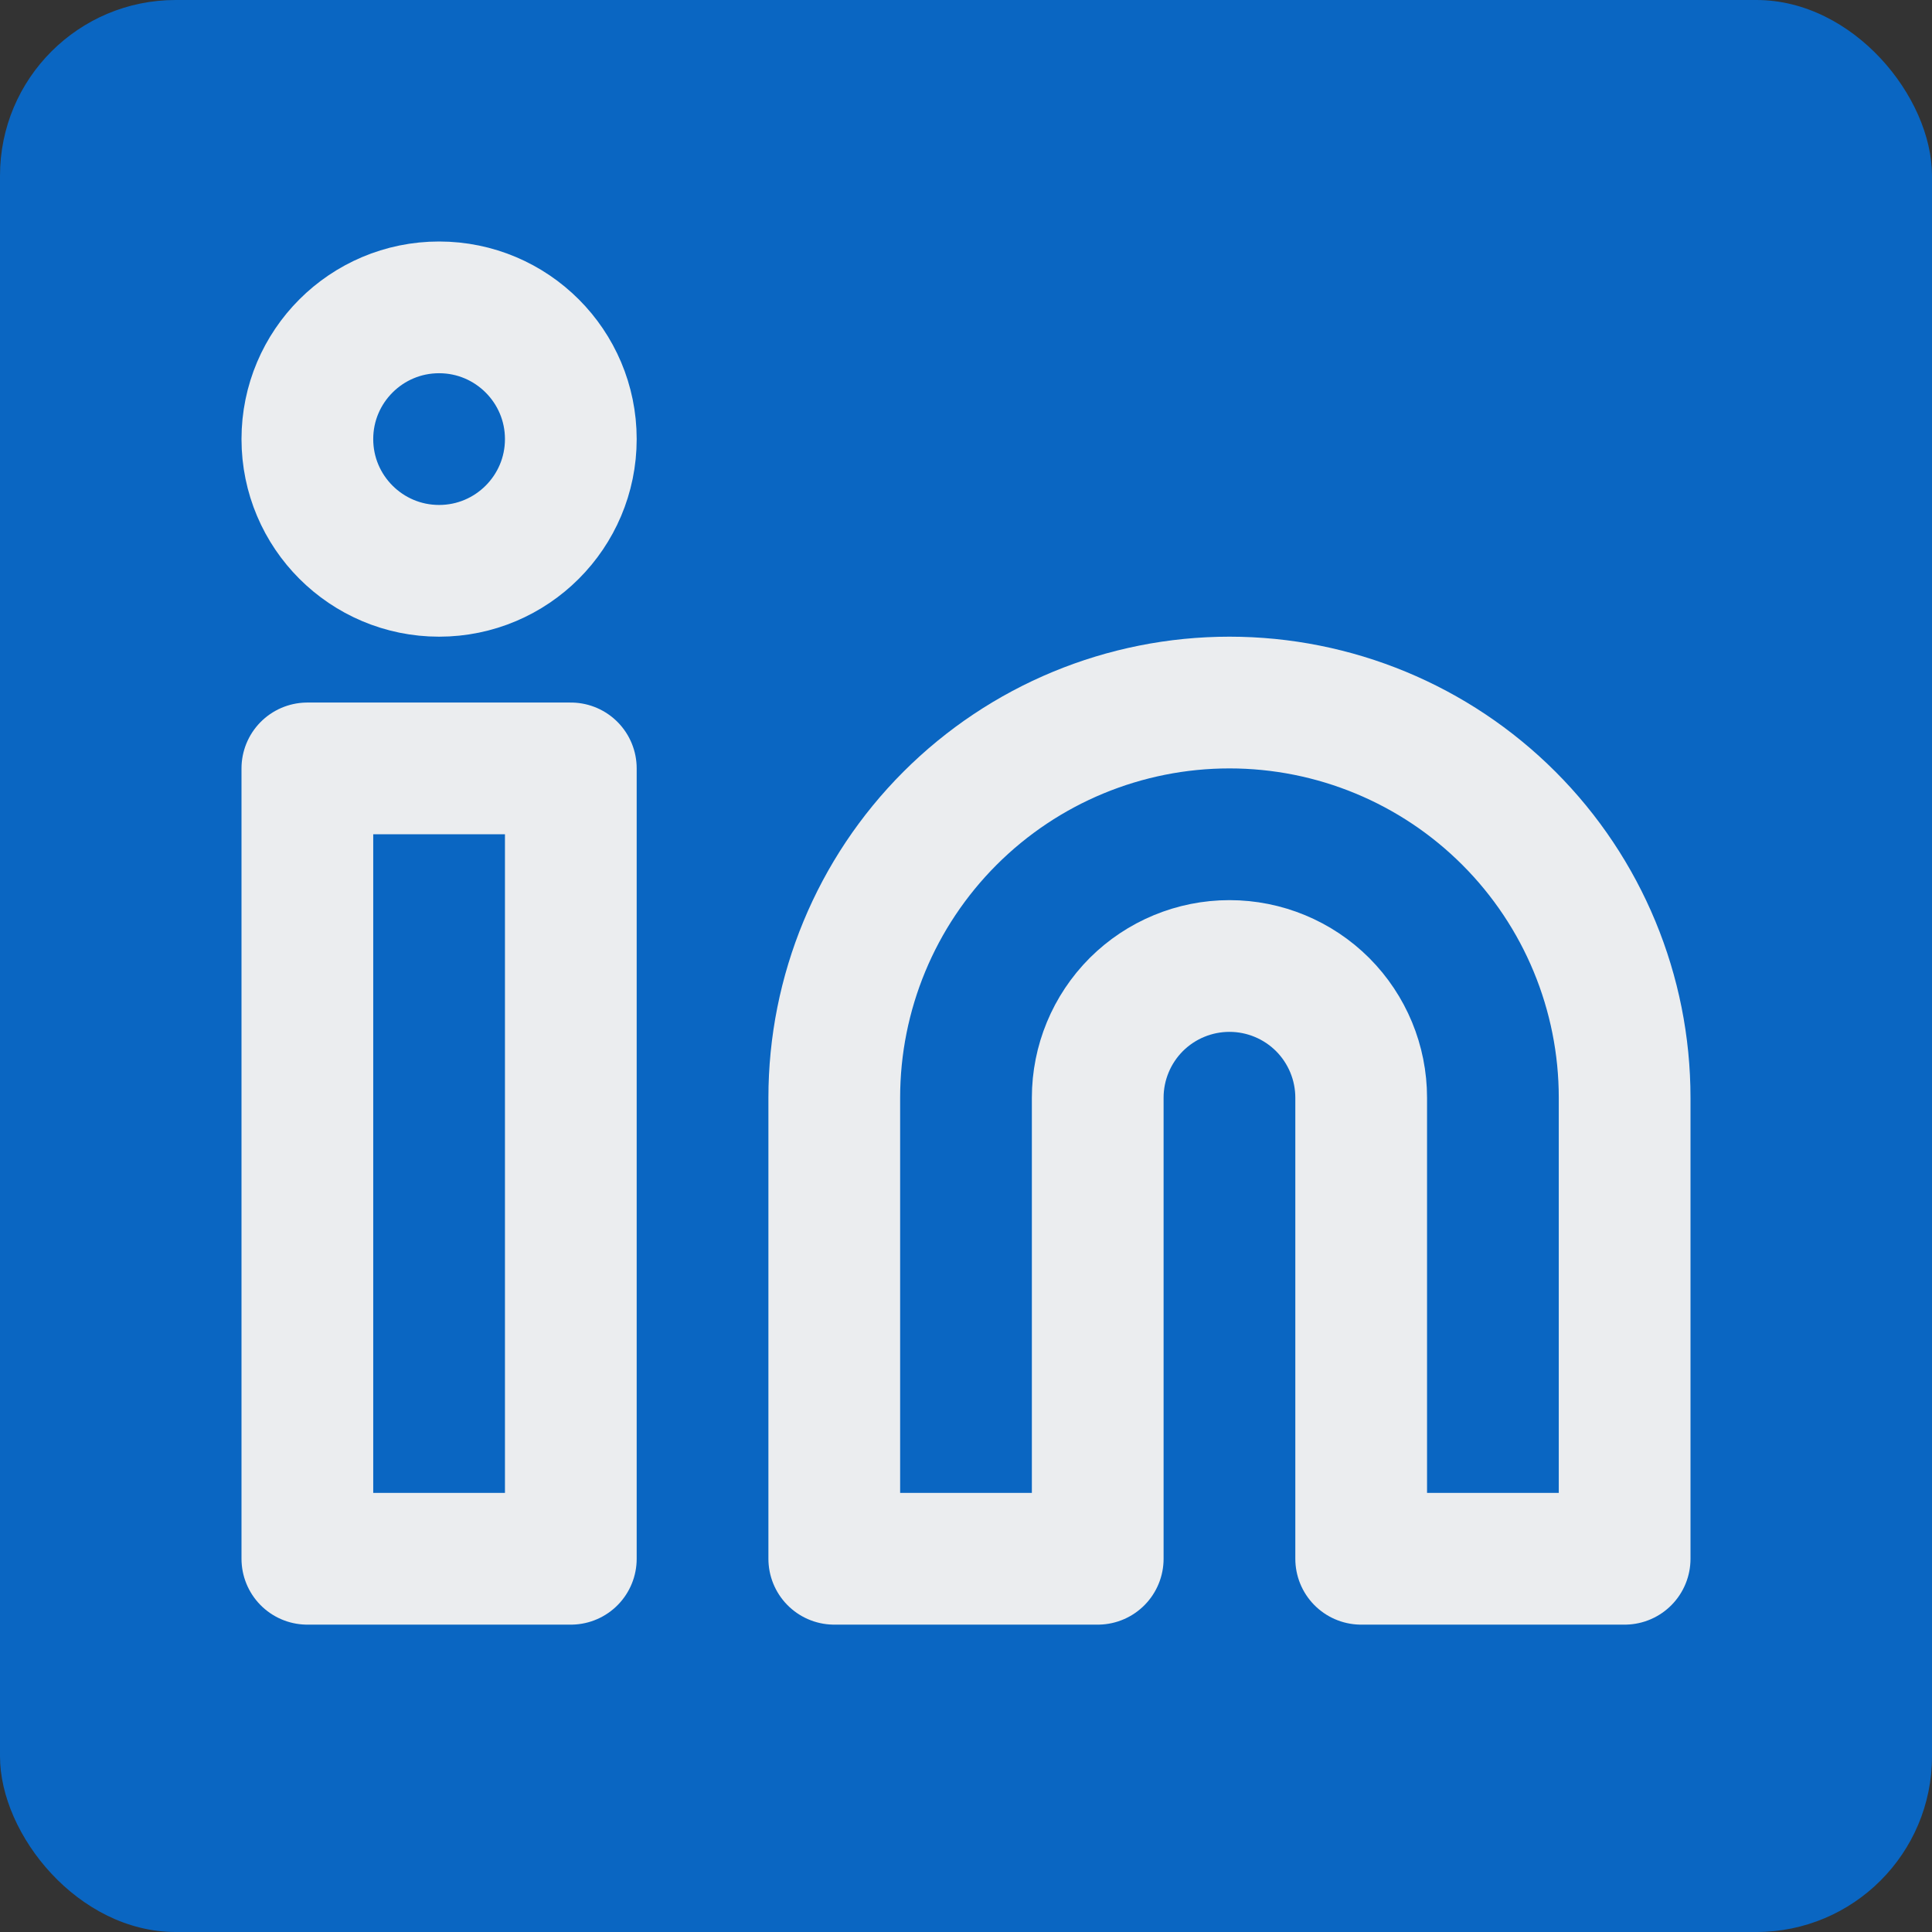 <svg width="22" height="22" viewBox="0 0 22 22" fill="none" xmlns="http://www.w3.org/2000/svg">
<rect x="0" y="0" width="22" height="22" fill="#333333" stroke="none"/>
<rect width="22" height="22" rx="2" fill="#0A66C2"/>
<path d="M14 8C15.194 8 16.338 8.474 17.182 9.318C18.026 10.162 18.5 11.306 18.5 12.5V17.75H15.5V12.5C15.5 12.102 15.342 11.721 15.061 11.439C14.779 11.158 14.398 11 14 11C13.602 11 13.221 11.158 12.939 11.439C12.658 11.721 12.5 12.102 12.5 12.5V17.75H9.5V12.5C9.5 11.306 9.974 10.162 10.818 9.318C11.662 8.474 12.806 8 14 8Z" stroke="#EBEDEF" stroke-width="1.5" stroke-linecap="round" stroke-linejoin="round"/>
<path d="M6.5 8.75H3.5V17.75H6.5V8.75Z" stroke="#EBEDEF" stroke-width="1.5" stroke-linecap="round" stroke-linejoin="round"/>
<path d="M5 6.5C5.828 6.5 6.5 5.828 6.5 5C6.5 4.172 5.828 3.5 5 3.5C4.172 3.5 3.5 4.172 3.5 5C3.5 5.828 4.172 6.5 5 6.5Z" stroke="#EBEDEF" stroke-width="1.5" stroke-linecap="round" stroke-linejoin="round"/>
</svg>
